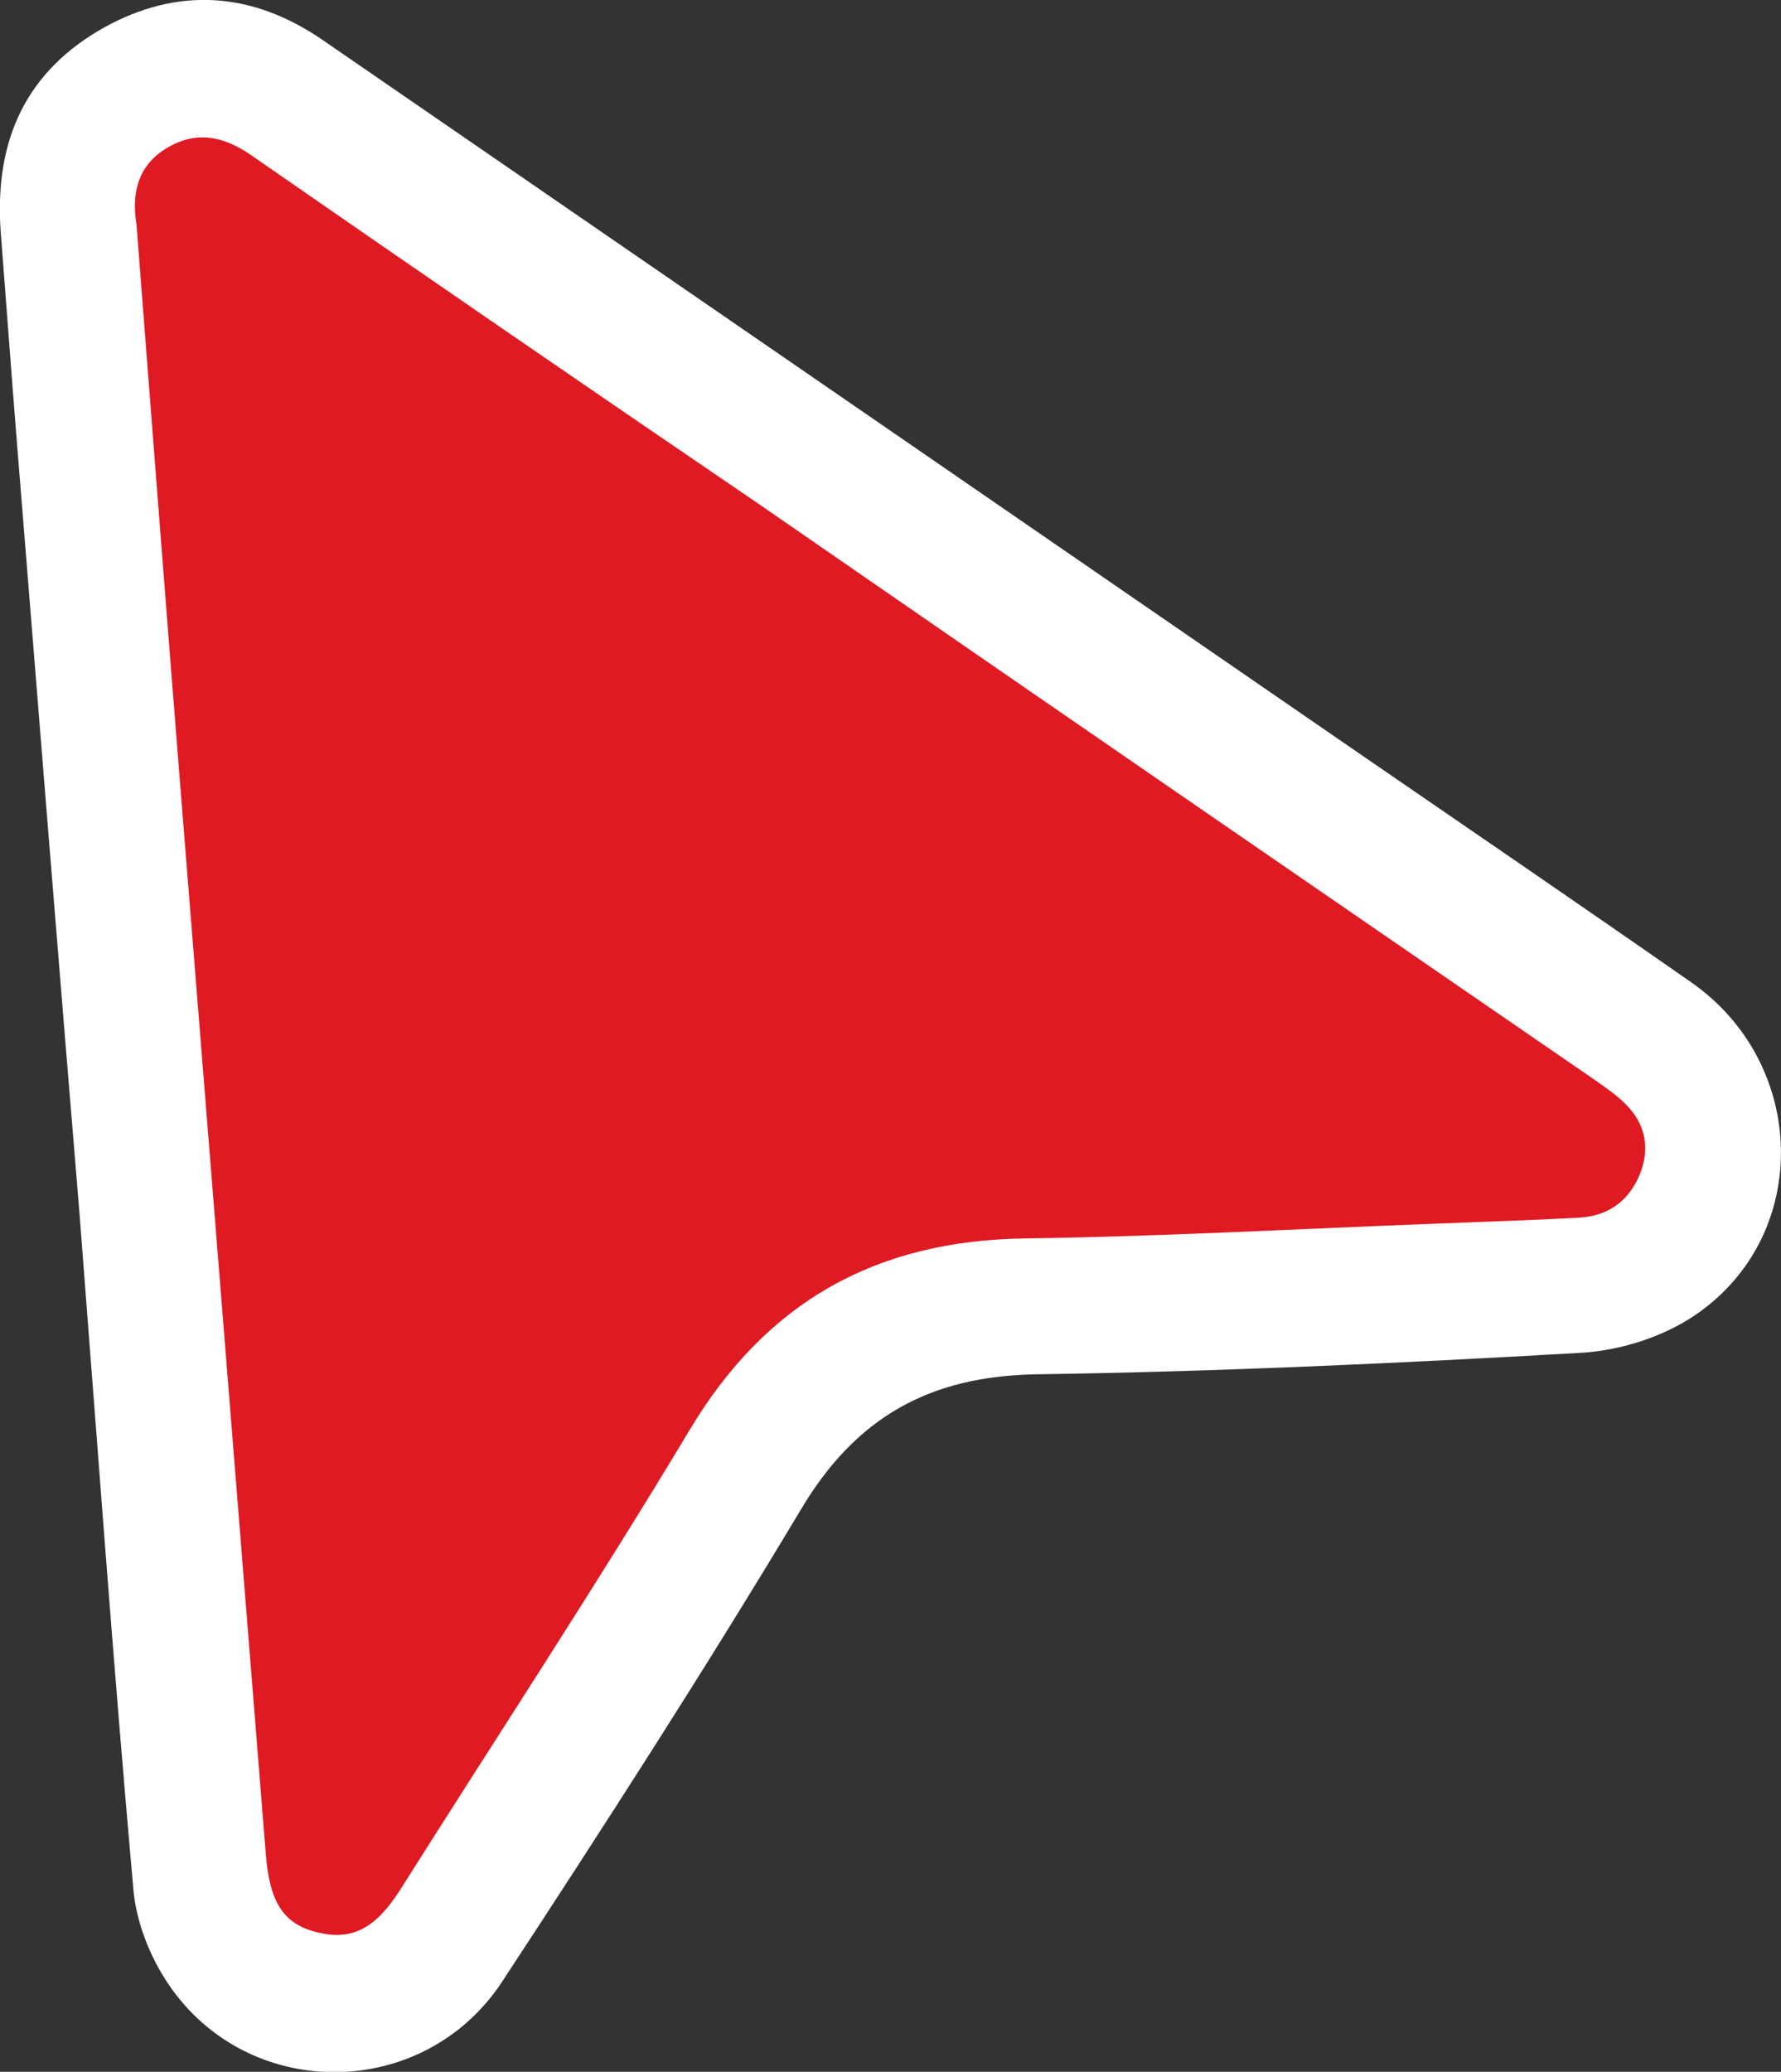 <?xml version="1.0" encoding="utf-8"?>
<!-- Generator: Adobe Illustrator 28.2.0, SVG Export Plug-In . SVG Version: 6.00 Build 0)  -->
<svg version="1.1" id="Layer_1" xmlns="http://www.w3.org/2000/svg" xmlns:xlink="http://www.w3.org/1999/xlink" x="0px" y="0px"
	 viewBox="0 0 275.3 320.2" style="enable-background:new 0 0 275.3 320.2;" xml:space="preserve">
<rect x="0" y="0" width="275.3" height="320.2" fill="#333333" stroke="none"/>
<style type="text/css">
	.st0{fill:#DF1A23;}
	.st1{fill:#FFFFFF;}
</style>
<g>
	<path class="st0" d="M9.5,22.2C8.7,17.5,9.2,12.1,15,9c4.8-2.8,9.3-1.8,13.9,1.3C57.5,30.2,86.3,50,115.2,69.8
		c47.5,32.7,95,65.3,142.4,98.1c2,1.3,4,2.8,5.5,4.5c3,3.5,3.5,7.6,1.6,11.8c-2,4.4-5.6,6.7-10.3,6.9c-7.9,0.4-15.7,0.7-23.6,1
		c-23.4,0.9-46.9,2.2-70.3,2.5c-25.3,0.3-43.9,10.7-57.1,32.6c-15.8,26.4-32.7,52-49.2,78.1c-4.2,6.6-8.1,8.7-13.9,7.4
		c-5.9-1.4-8.4-5.1-9-13.2c-4.6-57.6-9.2-115.4-13.9-173C14.8,92,12.2,57.7,9.5,22.2z"/>
	<path class="st1" d="M0.1,35.7C-0.9,21.3,4.3,10.9,16,4.3c11.5-6.4,23-5.6,33.9,1.9c53.2,36.6,106.4,73.2,159.7,109.9
		c17.3,11.9,34.6,23.7,51.8,35.7c18.1,12.6,18.7,39.1,0.7,51.4c-5.1,3.5-11.9,5.6-18.1,5.9c-27.9,1.6-55.9,2.9-83.9,3.3
		c-16.4,0.3-27.8,6.6-36.3,20.9c-14.8,24.7-30.4,48.9-46.2,73c-12.2,18.5-39.3,18.6-51.6,0.3c-2.9-4.3-5-9.7-5.4-14.8
		c-3.1-34.7-5.6-69.4-8.3-104.1C9,147.9,5.8,108,2.6,68.2C1.7,57,0.9,45.9,0.1,35.7z M21.1,34.7c2.5,32.3,4.9,63.5,7.4,94.7
		c4.2,52.4,8.4,104.9,12.6,157.3c0.6,7.4,2.8,10.8,8.2,12c5.2,1.2,8.8-0.7,12.6-6.7c14.9-23.6,30.3-47,44.7-71
		c11.9-19.9,28.9-29.3,51.9-29.6c21.3-0.3,42.6-1.5,63.9-2.3c7.2-0.3,14.3-0.5,21.5-0.9c4.4-0.2,7.6-2.3,9.4-6.3
		c1.7-3.8,1.3-7.6-1.5-10.7c-1.4-1.6-3.2-2.8-5-4.1c-43.2-29.7-86.4-59.4-129.5-89.2C91,60,64.8,42,38.7,23.9
		c-4.1-2.8-8.2-3.7-12.6-1.2C20.9,25.6,20.4,30.5,21.1,34.7z"/>
</g>
</svg>
